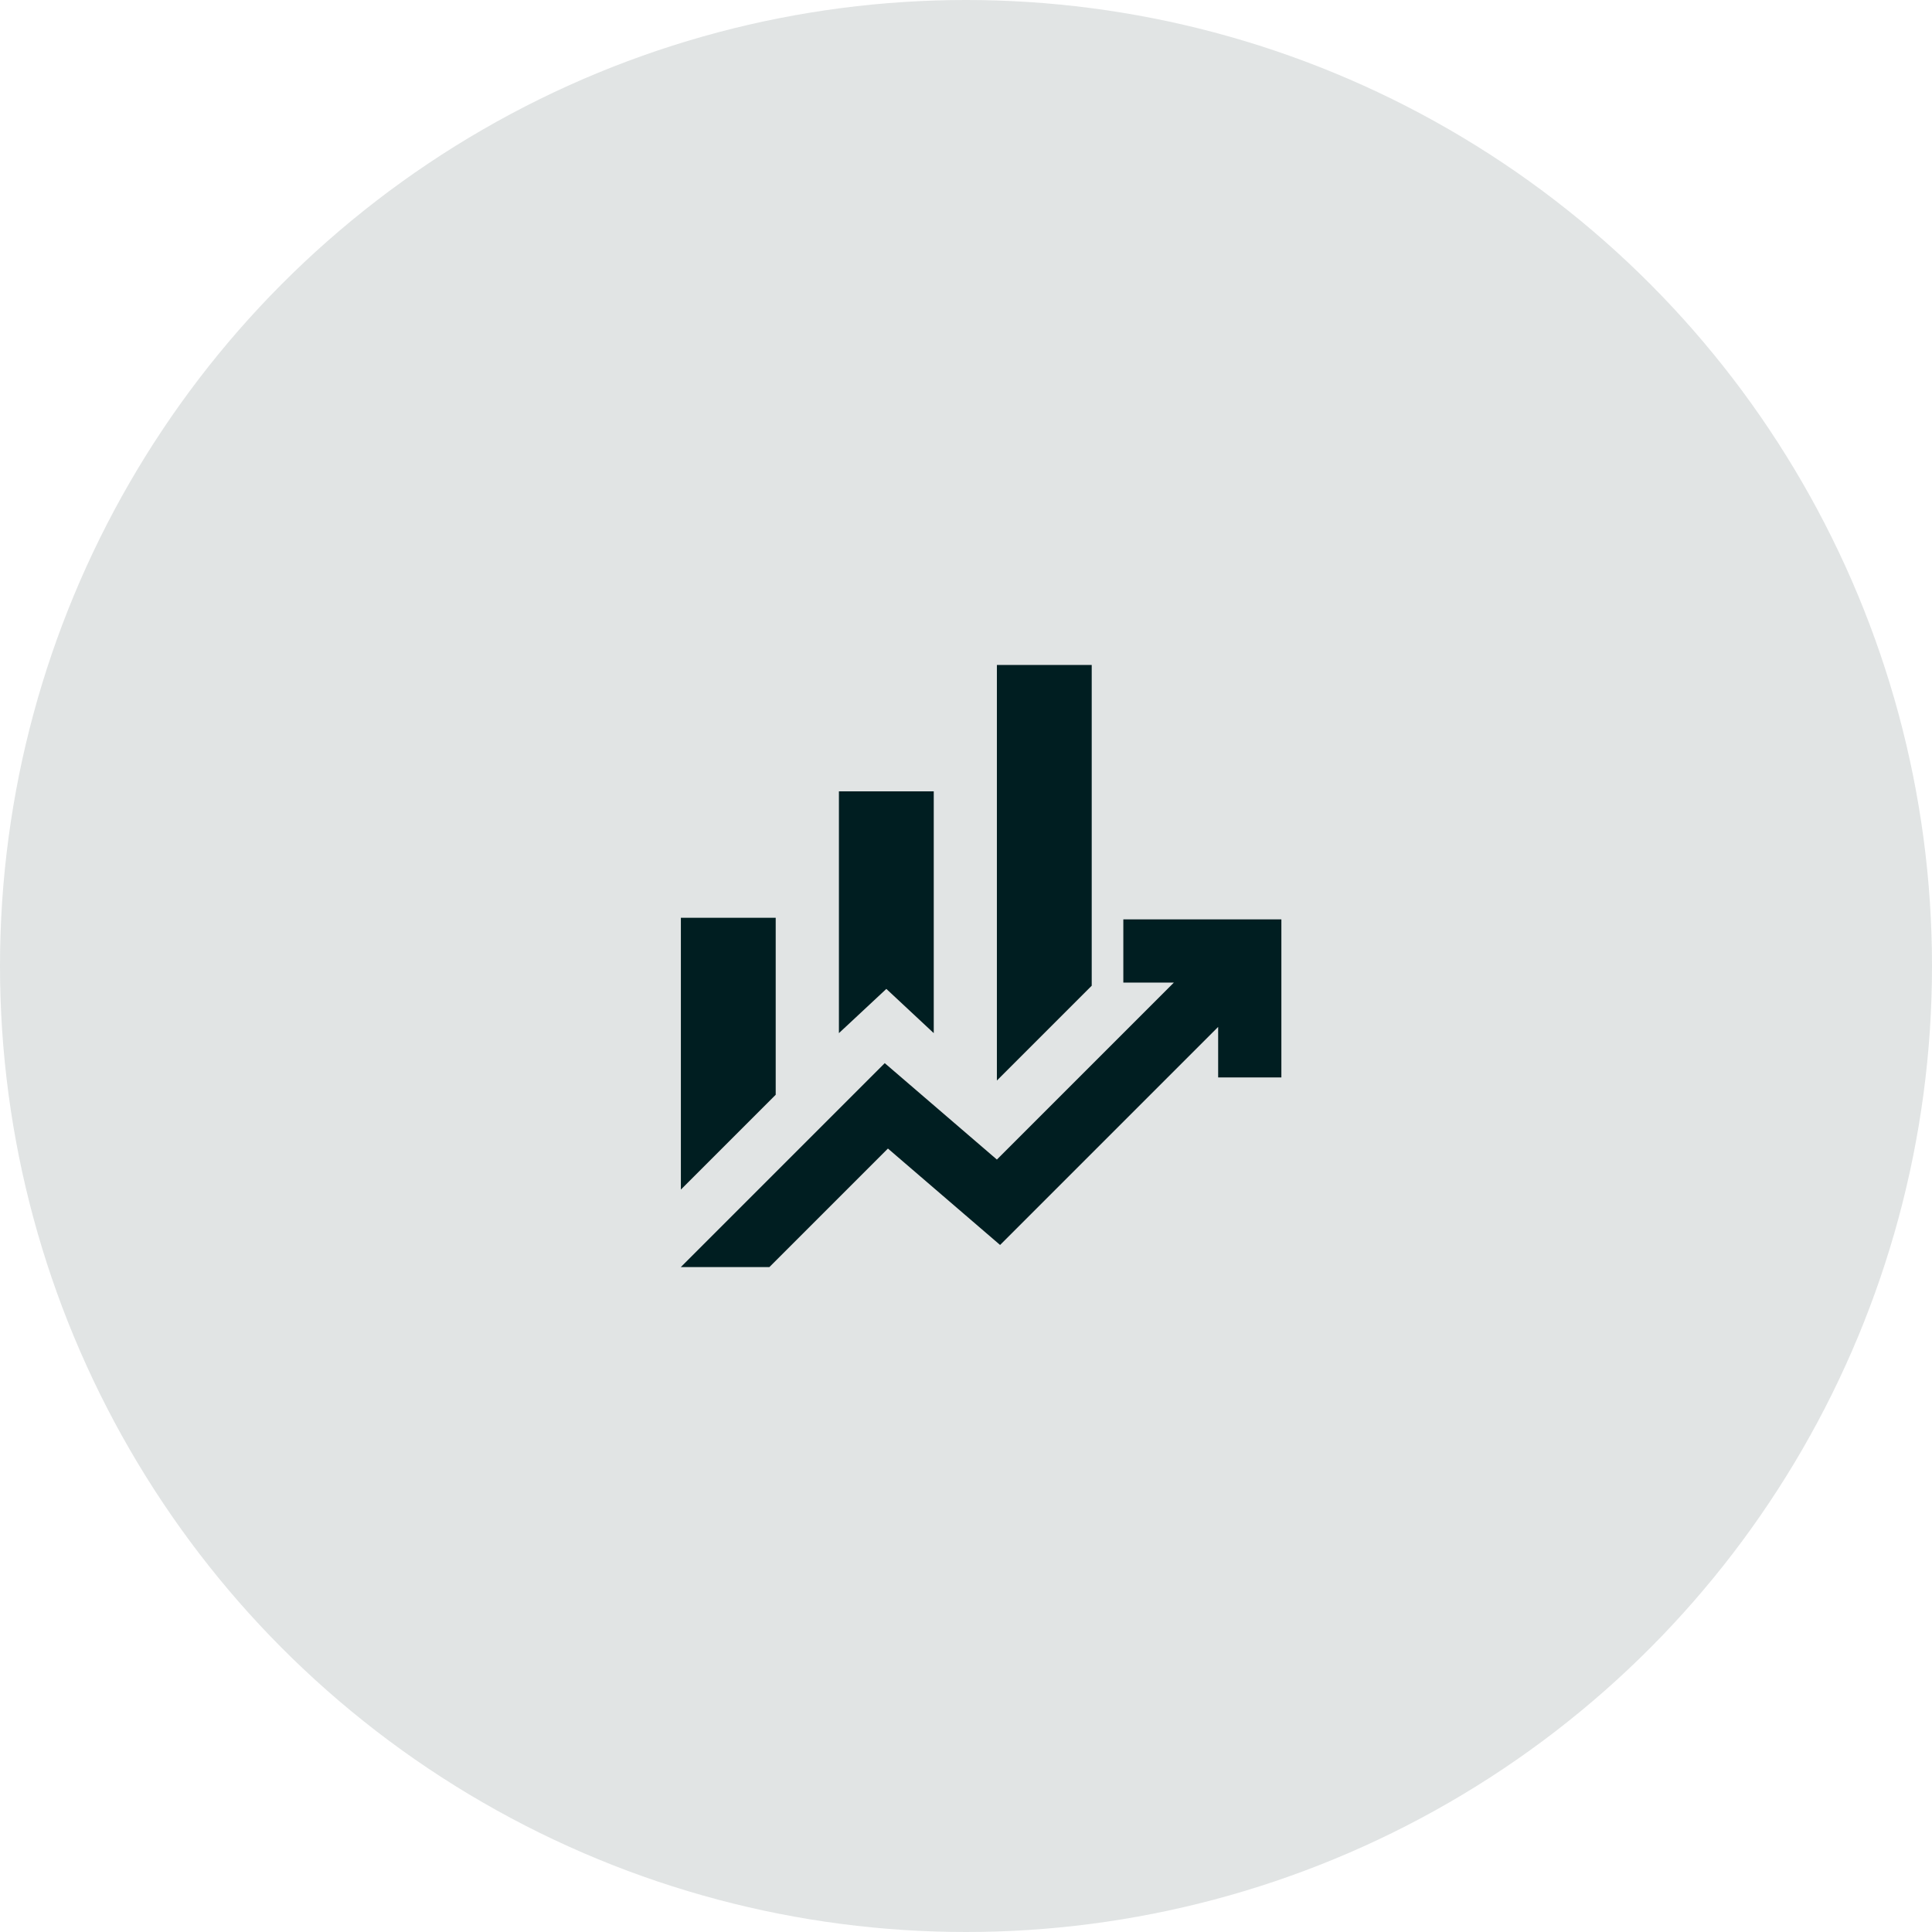 <?xml version="1.0" encoding="UTF-8"?><svg id="Layer_2" xmlns="http://www.w3.org/2000/svg" width="242.04" height="242.04" viewBox="0 0 242.04 242.04"><defs><style>.cls-1,.cls-2{fill:#001e21;}.cls-2{opacity:.12;}</style></defs><g id="Layer_1-2"><circle class="cls-2" cx="121.02" cy="121.02" r="121.02"/><path class="cls-1" d="M105.1,129.43v-30.29h11.88v30.29l-5.94-5.54-5.94,5.54ZM124.89,135.37v-52.06h11.88v40.18l-11.88,11.88ZM85.3,149.03v-34.05h11.88v22.17l-11.88,11.88ZM85.3,158.73l25.54-25.54,14.05,12.08,22.17-22.17h-6.33v-7.92h19.8v19.8h-7.92v-6.33l-27.32,27.32-14.05-12.08-14.85,14.85h-11.09Z"/></g></svg>